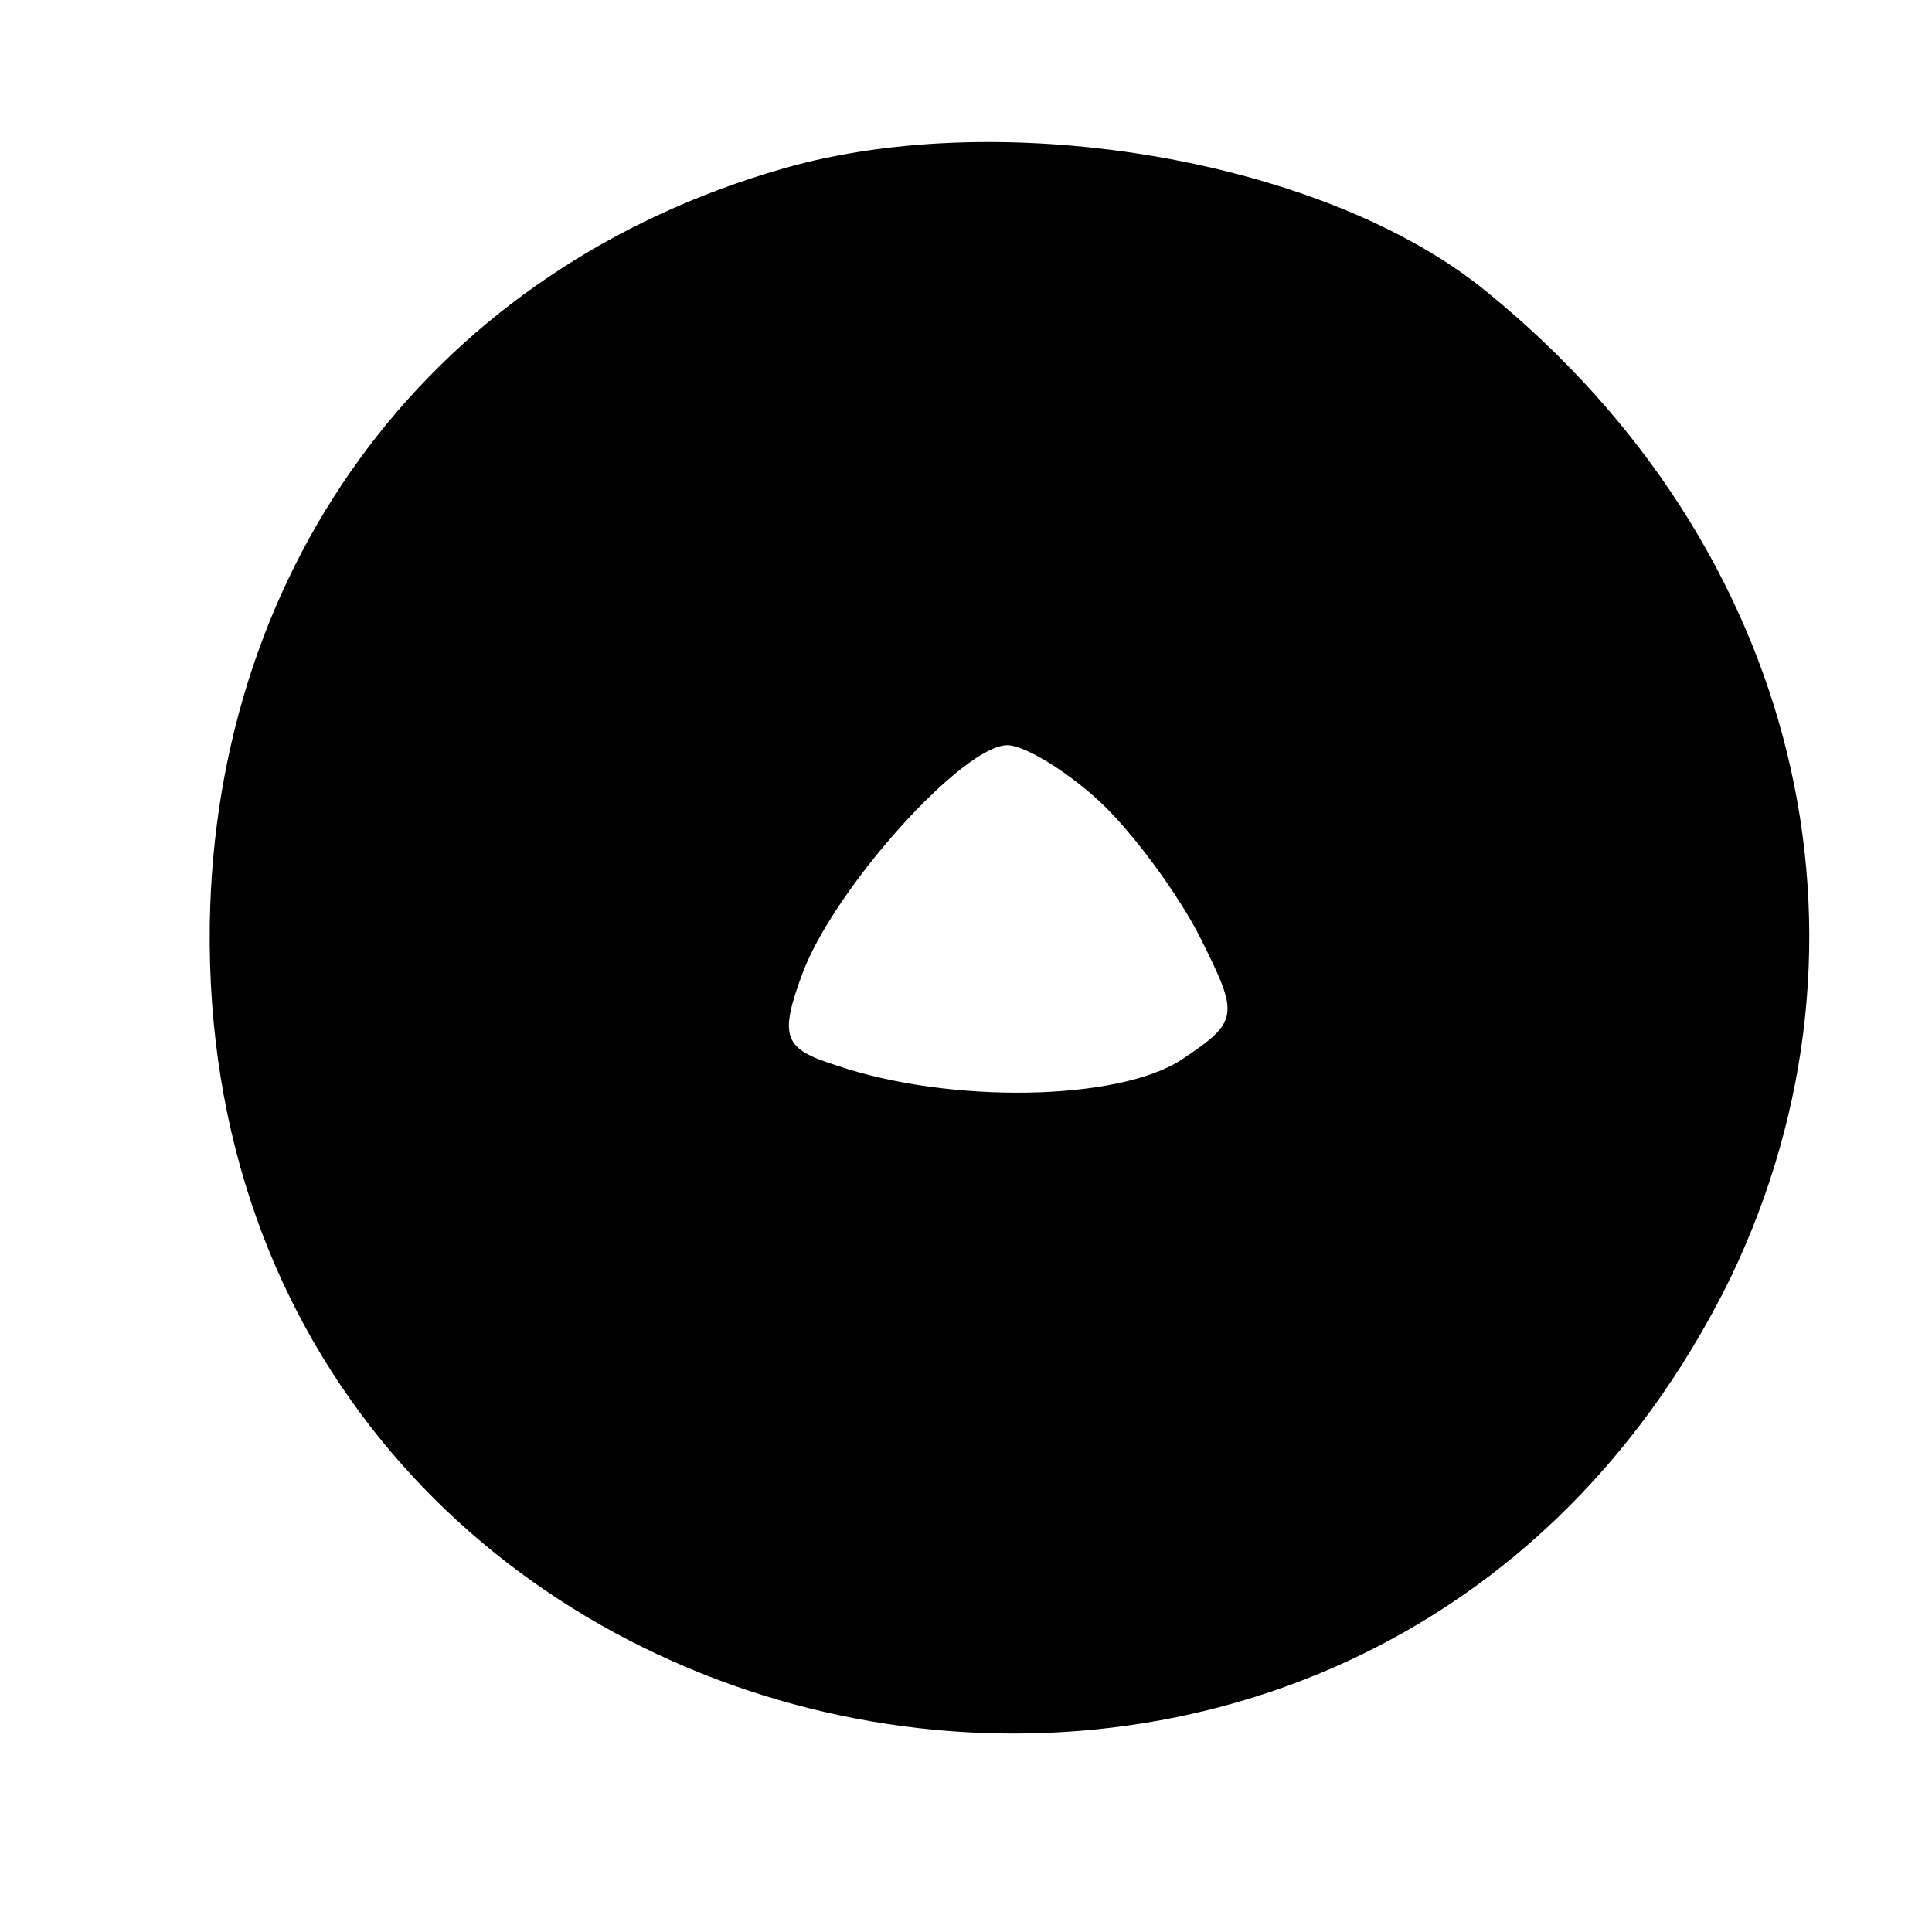 <?xml version="1.0" standalone="no"?>
<!DOCTYPE svg PUBLIC "-//W3C//DTD SVG 20010904//EN"
 "http://www.w3.org/TR/2001/REC-SVG-20010904/DTD/svg10.dtd">
<svg version="1.0" xmlns="http://www.w3.org/2000/svg"
 width="70pt" height="70pt" viewBox="0 0 70 70"
 preserveAspectRatio="xMidYMid meet">
<g transform="translate(0,70) scale(0.1,-0.1)"
fill="#000000" stroke="none">
<path d="M284 639 c-126 -36 -206 -142 -208 -274 -4 -311 414 -407 551 -128
59 123 25 265 -88 357 -58 48 -175 68 -255 45z m114 -229 c12 -11 29 -34 37
-50 14 -28 14 -30 -7 -44 -23 -15 -84 -16 -125 -2 -19 6 -21 10 -12 34 12 31
58 82 74 82 6 0 21 -9 33 -20z"/>
</g>
</svg>
